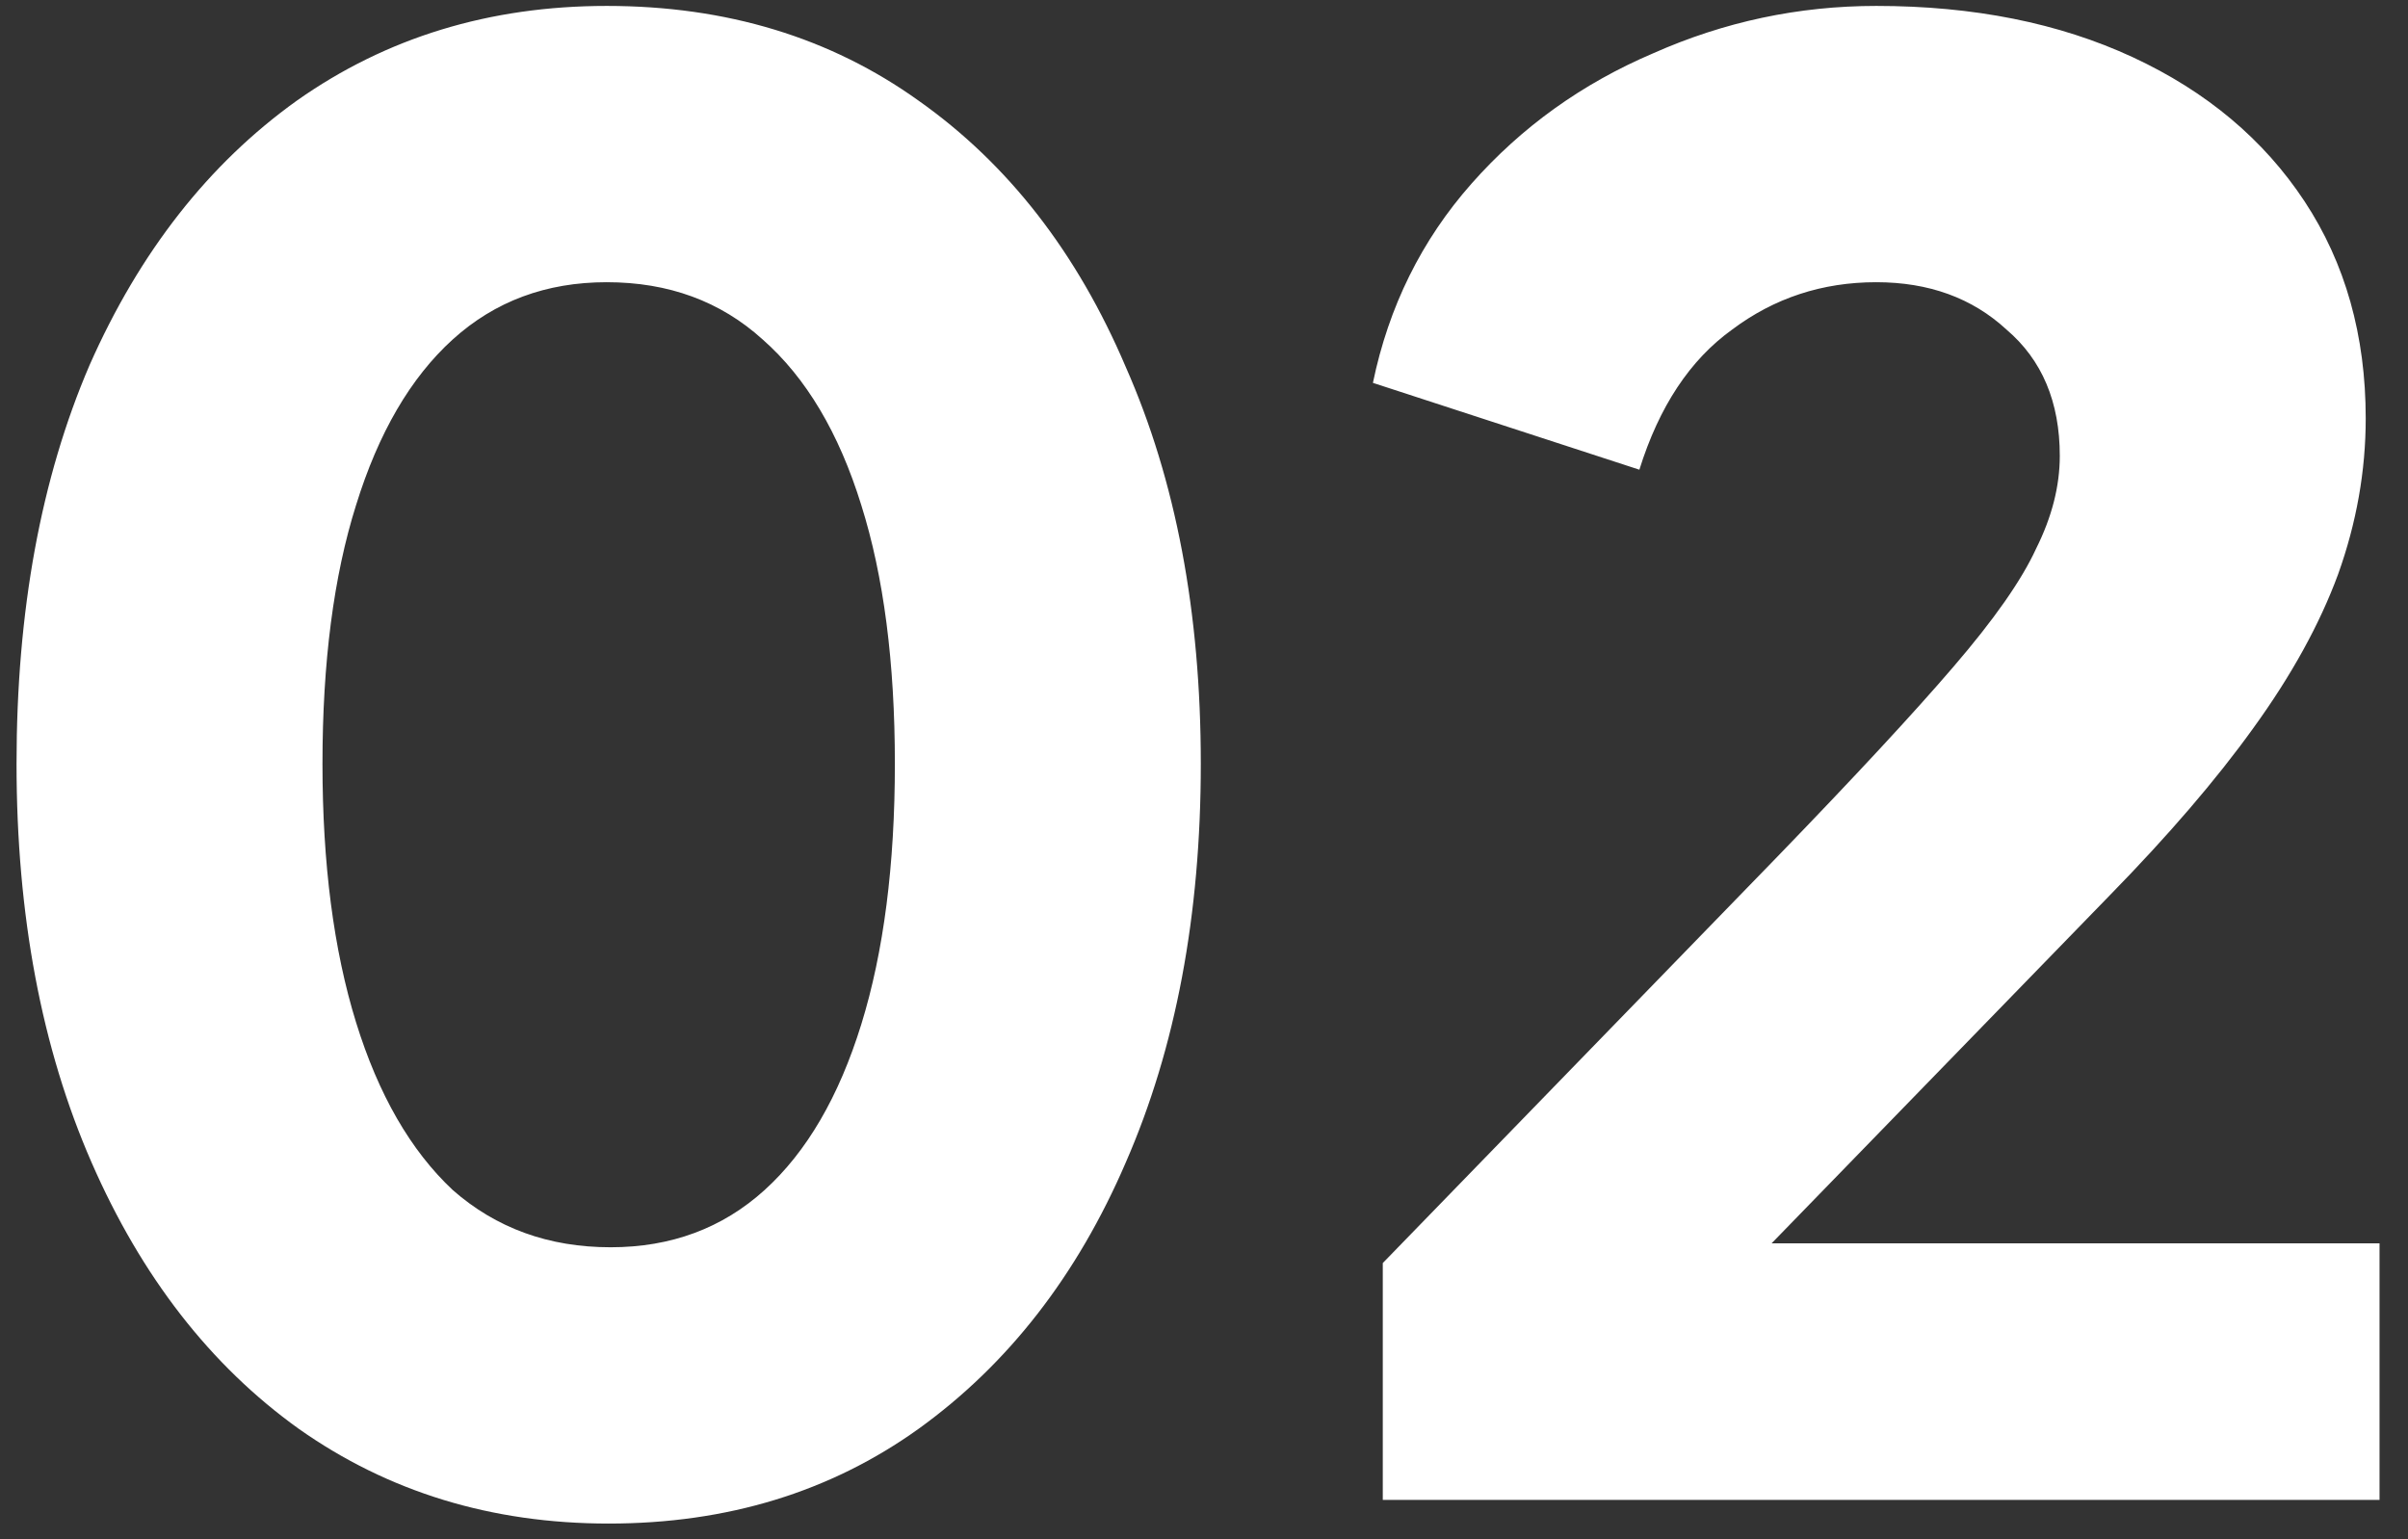 <svg xmlns="http://www.w3.org/2000/svg" width="61" height="39" viewBox="0 0 61 39" fill="none"><rect x="0" y="0" width="61" height="39" fill="#333333" stroke="none"/><path d="M15.419 38.6C12.452 38.6 9.836 37.8 7.569 36.2C5.336 34.6 3.586 32.35 2.319 29.45C1.052 26.55 0.419 23.183 0.419 19.35C0.419 15.483 1.036 12.117 2.269 9.25C3.536 6.383 5.286 4.15 7.519 2.55C9.786 0.95 12.402 0.15 15.369 0.15C18.402 0.15 21.036 0.95 23.269 2.55C25.536 4.15 27.286 6.4 28.519 9.3C29.786 12.167 30.419 15.517 30.419 19.35C30.419 23.183 29.786 26.55 28.519 29.45C27.286 32.317 25.536 34.567 23.269 36.2C21.036 37.8 18.419 38.6 15.419 38.6ZM15.469 31.6C17.002 31.6 18.302 31.117 19.369 30.15C20.436 29.183 21.252 27.783 21.819 25.95C22.386 24.117 22.669 21.917 22.669 19.35C22.669 16.783 22.386 14.6 21.819 12.8C21.252 10.967 20.419 9.567 19.319 8.6C18.252 7.633 16.936 7.15 15.369 7.15C13.836 7.15 12.536 7.633 11.469 8.6C10.402 9.567 9.586 10.967 9.019 12.8C8.452 14.6 8.169 16.783 8.169 19.35C8.169 21.883 8.452 24.067 9.019 25.9C9.586 27.733 10.402 29.15 11.469 30.15C12.569 31.117 13.902 31.6 15.469 31.6ZM35.029 38V32L45.029 21.7C46.995 19.667 48.479 18.067 49.479 16.9C50.512 15.7 51.212 14.7 51.579 13.9C51.979 13.1 52.179 12.317 52.179 11.55C52.179 10.183 51.729 9.117 50.829 8.35C49.962 7.55 48.862 7.15 47.529 7.15C46.162 7.15 44.945 7.55 43.879 8.35C42.812 9.117 42.029 10.3 41.529 11.9L34.779 9.7C35.179 7.767 36.012 6.083 37.279 4.65C38.545 3.217 40.079 2.117 41.879 1.35C43.679 0.55 45.562 0.15 47.529 0.15C49.995 0.15 52.162 0.583 54.029 1.45C55.895 2.317 57.345 3.533 58.379 5.1C59.412 6.667 59.929 8.5 59.929 10.6C59.929 11.933 59.695 13.25 59.229 14.55C58.762 15.817 58.045 17.117 57.079 18.45C56.145 19.75 54.929 21.167 53.429 22.7L44.879 31.5H60.279V38H35.029Z" fill="white"></path></svg>